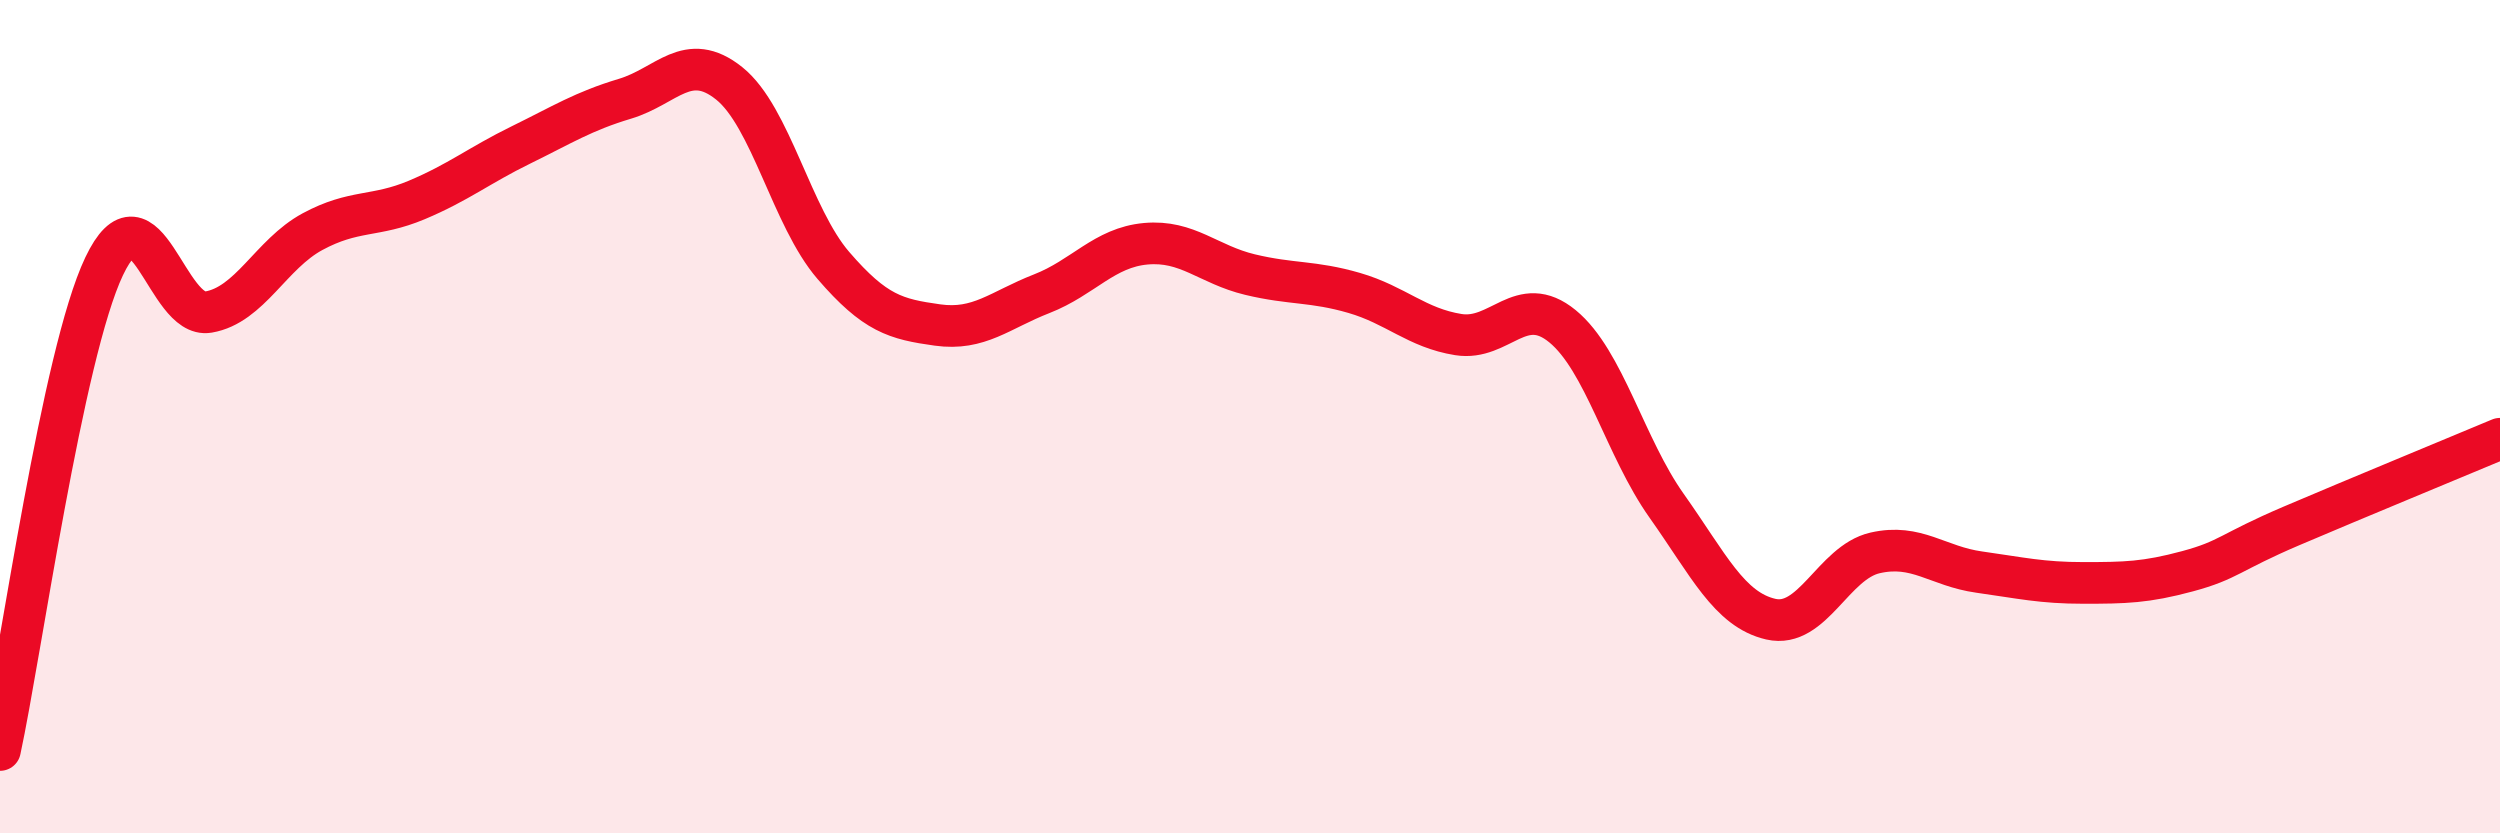 
    <svg width="60" height="20" viewBox="0 0 60 20" xmlns="http://www.w3.org/2000/svg">
      <path
        d="M 0,18 C 0.5,15.68 1.5,8.49 2.5,6.39 C 3.5,4.29 4,7.66 5,7.49 C 6,7.32 6.5,6.1 7.5,5.56 C 8.5,5.02 9,5.22 10,4.8 C 11,4.38 11.5,3.97 12.5,3.48 C 13.5,2.99 14,2.67 15,2.37 C 16,2.07 16.5,1.2 17.5,2 C 18.5,2.8 19,5.21 20,6.37 C 21,7.53 21.5,7.66 22.5,7.8 C 23.5,7.94 24,7.44 25,7.05 C 26,6.66 26.5,5.94 27.5,5.85 C 28.5,5.76 29,6.35 30,6.59 C 31,6.83 31.5,6.74 32.5,7.03 C 33.5,7.32 34,7.87 35,8.03 C 36,8.19 36.5,7.01 37.5,7.83 C 38.5,8.65 39,10.73 40,12.14 C 41,13.55 41.5,14.63 42.5,14.86 C 43.5,15.09 44,13.5 45,13.27 C 46,13.04 46.5,13.59 47.5,13.73 C 48.5,13.87 49,13.99 50,13.99 C 51,13.99 51.5,13.98 52.5,13.71 C 53.5,13.44 53.5,13.26 55,12.62 C 56.5,11.98 59,10.95 60,10.53L60 20L0 20Z"
        fill="#EB0A25"
        opacity="0.1"
        stroke-linecap="round"
        stroke-linejoin="round"
      />
      <path
        d="M 0,18 C 0.5,15.68 1.5,8.49 2.5,6.39 C 3.5,4.29 4,7.66 5,7.49 C 6,7.32 6.5,6.1 7.5,5.56 C 8.5,5.02 9,5.22 10,4.8 C 11,4.38 11.5,3.97 12.5,3.48 C 13.5,2.99 14,2.67 15,2.37 C 16,2.07 16.5,1.2 17.5,2 C 18.5,2.8 19,5.21 20,6.37 C 21,7.53 21.5,7.66 22.5,7.8 C 23.5,7.94 24,7.44 25,7.05 C 26,6.66 26.5,5.94 27.5,5.85 C 28.5,5.76 29,6.35 30,6.59 C 31,6.83 31.5,6.74 32.5,7.03 C 33.5,7.32 34,7.87 35,8.03 C 36,8.19 36.5,7.01 37.5,7.83 C 38.5,8.65 39,10.73 40,12.14 C 41,13.55 41.5,14.63 42.5,14.86 C 43.5,15.09 44,13.5 45,13.27 C 46,13.04 46.5,13.59 47.5,13.73 C 48.5,13.87 49,13.99 50,13.99 C 51,13.99 51.5,13.98 52.5,13.71 C 53.5,13.44 53.5,13.26 55,12.62 C 56.5,11.98 59,10.95 60,10.53"
        stroke="#EB0A25"
        stroke-width="1"
        fill="none"
        stroke-linecap="round"
        stroke-linejoin="round"
      />
    </svg>
  